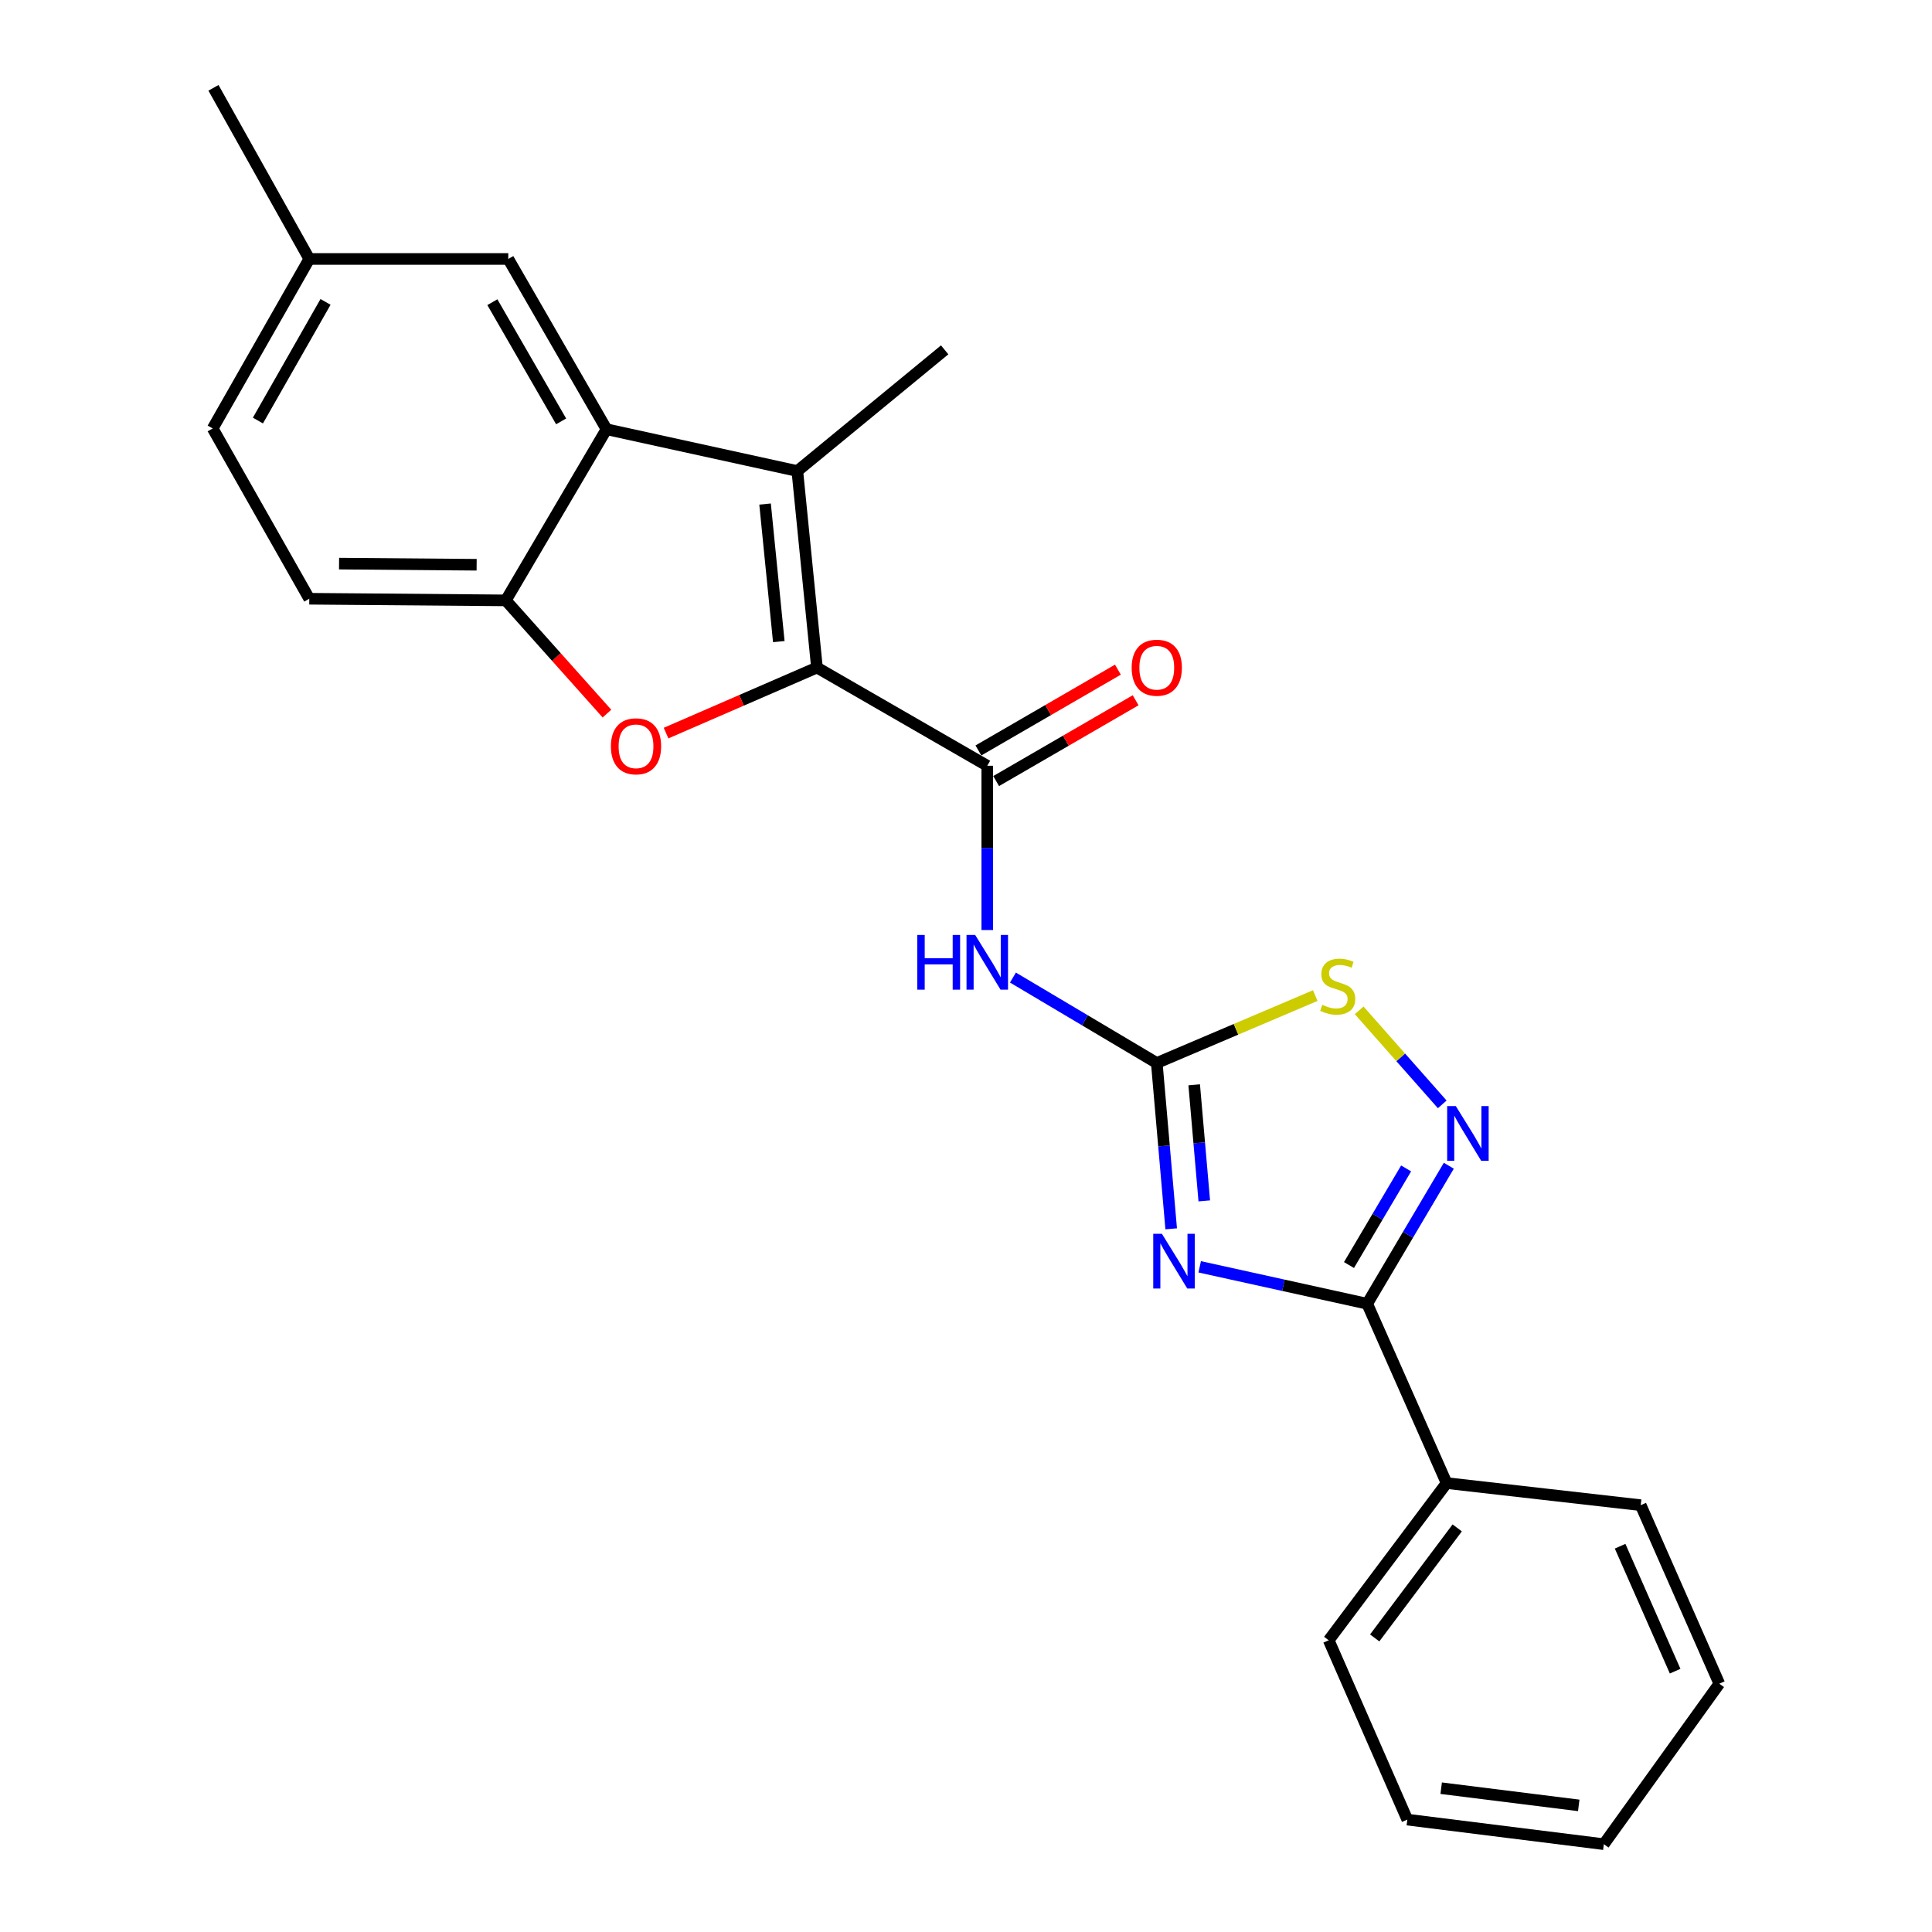 <?xml version='1.0' encoding='iso-8859-1'?>
<svg version='1.1' baseProfile='full'
              xmlns='http://www.w3.org/2000/svg'
                      xmlns:rdkit='http://www.rdkit.org/xml'
                      xmlns:xlink='http://www.w3.org/1999/xlink'
                  xml:space='preserve'
width='1000px' height='1000px' viewBox='0 0 1000 1000'>
<!-- END OF HEADER -->
<rect style='opacity:1.0;fill:#FFFFFF;stroke:none' width='1000' height='1000' x='0' y='0'> </rect>
<path class='bond-1' d='M 606.205,636.036 L 602.476,593.122' style='fill:none;fill-rule:evenodd;stroke:#0000FF;stroke-width:6px;stroke-linecap:butt;stroke-linejoin:miter;stroke-opacity:1' />
<path class='bond-1' d='M 602.476,593.122 L 598.747,550.208' style='fill:none;fill-rule:evenodd;stroke:#000000;stroke-width:6px;stroke-linecap:butt;stroke-linejoin:miter;stroke-opacity:1' />
<path class='bond-1' d='M 623.331,621.577 L 620.72,591.537' style='fill:none;fill-rule:evenodd;stroke:#0000FF;stroke-width:6px;stroke-linecap:butt;stroke-linejoin:miter;stroke-opacity:1' />
<path class='bond-1' d='M 620.72,591.537 L 618.11,561.497' style='fill:none;fill-rule:evenodd;stroke:#000000;stroke-width:6px;stroke-linecap:butt;stroke-linejoin:miter;stroke-opacity:1' />
<path class='bond-4' d='M 620.959,655.702 L 664.308,665.259' style='fill:none;fill-rule:evenodd;stroke:#0000FF;stroke-width:6px;stroke-linecap:butt;stroke-linejoin:miter;stroke-opacity:1' />
<path class='bond-4' d='M 664.308,665.259 L 707.658,674.817' style='fill:none;fill-rule:evenodd;stroke:#000000;stroke-width:6px;stroke-linecap:butt;stroke-linejoin:miter;stroke-opacity:1' />
<path class='bond-0' d='M 422.852,345.531 L 511.008,396.359' style='fill:none;fill-rule:evenodd;stroke:#000000;stroke-width:6px;stroke-linecap:butt;stroke-linejoin:miter;stroke-opacity:1' />
<path class='bond-2' d='M 422.852,345.531 L 412.699,243.813' style='fill:none;fill-rule:evenodd;stroke:#000000;stroke-width:6px;stroke-linecap:butt;stroke-linejoin:miter;stroke-opacity:1' />
<path class='bond-2' d='M 403.107,332.092 L 395.999,260.89' style='fill:none;fill-rule:evenodd;stroke:#000000;stroke-width:6px;stroke-linecap:butt;stroke-linejoin:miter;stroke-opacity:1' />
<path class='bond-3' d='M 422.852,345.531 L 383.803,362.491' style='fill:none;fill-rule:evenodd;stroke:#000000;stroke-width:6px;stroke-linecap:butt;stroke-linejoin:miter;stroke-opacity:1' />
<path class='bond-3' d='M 383.803,362.491 L 344.755,379.451' style='fill:none;fill-rule:evenodd;stroke:#FF0000;stroke-width:6px;stroke-linecap:butt;stroke-linejoin:miter;stroke-opacity:1' />
<path class='bond-6' d='M 598.747,550.208 L 561.523,528.095' style='fill:none;fill-rule:evenodd;stroke:#000000;stroke-width:6px;stroke-linecap:butt;stroke-linejoin:miter;stroke-opacity:1' />
<path class='bond-6' d='M 561.523,528.095 L 524.299,505.983' style='fill:none;fill-rule:evenodd;stroke:#0000FF;stroke-width:6px;stroke-linecap:butt;stroke-linejoin:miter;stroke-opacity:1' />
<path class='bond-10' d='M 598.747,550.208 L 639.76,532.76' style='fill:none;fill-rule:evenodd;stroke:#000000;stroke-width:6px;stroke-linecap:butt;stroke-linejoin:miter;stroke-opacity:1' />
<path class='bond-10' d='M 639.76,532.76 L 680.773,515.312' style='fill:none;fill-rule:evenodd;stroke:#CCCC00;stroke-width:6px;stroke-linecap:butt;stroke-linejoin:miter;stroke-opacity:1' />
<path class='bond-8' d='M 412.699,243.813 L 313.931,222.174' style='fill:none;fill-rule:evenodd;stroke:#000000;stroke-width:6px;stroke-linecap:butt;stroke-linejoin:miter;stroke-opacity:1' />
<path class='bond-16' d='M 412.699,243.813 L 488.961,181.082' style='fill:none;fill-rule:evenodd;stroke:#000000;stroke-width:6px;stroke-linecap:butt;stroke-linejoin:miter;stroke-opacity:1' />
<path class='bond-9' d='M 314.152,369.357 L 287.982,340.057' style='fill:none;fill-rule:evenodd;stroke:#FF0000;stroke-width:6px;stroke-linecap:butt;stroke-linejoin:miter;stroke-opacity:1' />
<path class='bond-9' d='M 287.982,340.057 L 261.811,310.757' style='fill:none;fill-rule:evenodd;stroke:#000000;stroke-width:6px;stroke-linecap:butt;stroke-linejoin:miter;stroke-opacity:1' />
<path class='bond-7' d='M 707.658,674.817 L 728.779,639.099' style='fill:none;fill-rule:evenodd;stroke:#000000;stroke-width:6px;stroke-linecap:butt;stroke-linejoin:miter;stroke-opacity:1' />
<path class='bond-7' d='M 728.779,639.099 L 749.901,603.381' style='fill:none;fill-rule:evenodd;stroke:#0000FF;stroke-width:6px;stroke-linecap:butt;stroke-linejoin:miter;stroke-opacity:1' />
<path class='bond-7' d='M 698.231,654.78 L 713.016,629.777' style='fill:none;fill-rule:evenodd;stroke:#000000;stroke-width:6px;stroke-linecap:butt;stroke-linejoin:miter;stroke-opacity:1' />
<path class='bond-7' d='M 713.016,629.777 L 727.801,604.775' style='fill:none;fill-rule:evenodd;stroke:#0000FF;stroke-width:6px;stroke-linecap:butt;stroke-linejoin:miter;stroke-opacity:1' />
<path class='bond-13' d='M 707.658,674.817 L 748.76,767.642' style='fill:none;fill-rule:evenodd;stroke:#000000;stroke-width:6px;stroke-linecap:butt;stroke-linejoin:miter;stroke-opacity:1' />
<path class='bond-5' d='M 511.008,396.359 L 511.008,438.872' style='fill:none;fill-rule:evenodd;stroke:#000000;stroke-width:6px;stroke-linecap:butt;stroke-linejoin:miter;stroke-opacity:1' />
<path class='bond-5' d='M 511.008,438.872 L 511.008,481.384' style='fill:none;fill-rule:evenodd;stroke:#0000FF;stroke-width:6px;stroke-linecap:butt;stroke-linejoin:miter;stroke-opacity:1' />
<path class='bond-12' d='M 515.598,404.282 L 551.7,383.368' style='fill:none;fill-rule:evenodd;stroke:#000000;stroke-width:6px;stroke-linecap:butt;stroke-linejoin:miter;stroke-opacity:1' />
<path class='bond-12' d='M 551.7,383.368 L 587.802,362.454' style='fill:none;fill-rule:evenodd;stroke:#FF0000;stroke-width:6px;stroke-linecap:butt;stroke-linejoin:miter;stroke-opacity:1' />
<path class='bond-12' d='M 506.418,388.436 L 542.52,367.522' style='fill:none;fill-rule:evenodd;stroke:#000000;stroke-width:6px;stroke-linecap:butt;stroke-linejoin:miter;stroke-opacity:1' />
<path class='bond-12' d='M 542.52,367.522 L 578.622,346.608' style='fill:none;fill-rule:evenodd;stroke:#FF0000;stroke-width:6px;stroke-linecap:butt;stroke-linejoin:miter;stroke-opacity:1' />
<path class='bond-24' d='M 746.503,571.621 L 725.012,547.29' style='fill:none;fill-rule:evenodd;stroke:#0000FF;stroke-width:6px;stroke-linecap:butt;stroke-linejoin:miter;stroke-opacity:1' />
<path class='bond-24' d='M 725.012,547.29 L 703.52,522.96' style='fill:none;fill-rule:evenodd;stroke:#CCCC00;stroke-width:6px;stroke-linecap:butt;stroke-linejoin:miter;stroke-opacity:1' />
<path class='bond-11' d='M 313.931,222.174 L 263.083,134.038' style='fill:none;fill-rule:evenodd;stroke:#000000;stroke-width:6px;stroke-linecap:butt;stroke-linejoin:miter;stroke-opacity:1' />
<path class='bond-11' d='M 290.442,218.105 L 254.848,156.41' style='fill:none;fill-rule:evenodd;stroke:#000000;stroke-width:6px;stroke-linecap:butt;stroke-linejoin:miter;stroke-opacity:1' />
<path class='bond-26' d='M 313.931,222.174 L 261.811,310.757' style='fill:none;fill-rule:evenodd;stroke:#000000;stroke-width:6px;stroke-linecap:butt;stroke-linejoin:miter;stroke-opacity:1' />
<path class='bond-14' d='M 261.811,310.757 L 160.083,309.913' style='fill:none;fill-rule:evenodd;stroke:#000000;stroke-width:6px;stroke-linecap:butt;stroke-linejoin:miter;stroke-opacity:1' />
<path class='bond-14' d='M 246.704,292.318 L 175.494,291.727' style='fill:none;fill-rule:evenodd;stroke:#000000;stroke-width:6px;stroke-linecap:butt;stroke-linejoin:miter;stroke-opacity:1' />
<path class='bond-15' d='M 263.083,134.038 L 160.083,134.038' style='fill:none;fill-rule:evenodd;stroke:#000000;stroke-width:6px;stroke-linecap:butt;stroke-linejoin:miter;stroke-opacity:1' />
<path class='bond-18' d='M 748.76,767.642 L 687.737,849.002' style='fill:none;fill-rule:evenodd;stroke:#000000;stroke-width:6px;stroke-linecap:butt;stroke-linejoin:miter;stroke-opacity:1' />
<path class='bond-18' d='M 754.257,790.834 L 711.541,847.786' style='fill:none;fill-rule:evenodd;stroke:#000000;stroke-width:6px;stroke-linecap:butt;stroke-linejoin:miter;stroke-opacity:1' />
<path class='bond-19' d='M 748.76,767.642 L 849.226,779.078' style='fill:none;fill-rule:evenodd;stroke:#000000;stroke-width:6px;stroke-linecap:butt;stroke-linejoin:miter;stroke-opacity:1' />
<path class='bond-17' d='M 160.083,309.913 L 110.089,221.767' style='fill:none;fill-rule:evenodd;stroke:#000000;stroke-width:6px;stroke-linecap:butt;stroke-linejoin:miter;stroke-opacity:1' />
<path class='bond-20' d='M 160.083,134.038 L 110.496,45.455' style='fill:none;fill-rule:evenodd;stroke:#000000;stroke-width:6px;stroke-linecap:butt;stroke-linejoin:miter;stroke-opacity:1' />
<path class='bond-27' d='M 160.083,134.038 L 110.089,221.767' style='fill:none;fill-rule:evenodd;stroke:#000000;stroke-width:6px;stroke-linecap:butt;stroke-linejoin:miter;stroke-opacity:1' />
<path class='bond-27' d='M 168.494,156.264 L 133.499,217.674' style='fill:none;fill-rule:evenodd;stroke:#000000;stroke-width:6px;stroke-linecap:butt;stroke-linejoin:miter;stroke-opacity:1' />
<path class='bond-22' d='M 687.737,849.002 L 728.422,941.828' style='fill:none;fill-rule:evenodd;stroke:#000000;stroke-width:6px;stroke-linecap:butt;stroke-linejoin:miter;stroke-opacity:1' />
<path class='bond-21' d='M 849.226,779.078 L 889.911,871.476' style='fill:none;fill-rule:evenodd;stroke:#000000;stroke-width:6px;stroke-linecap:butt;stroke-linejoin:miter;stroke-opacity:1' />
<path class='bond-21' d='M 838.569,800.317 L 867.048,864.996' style='fill:none;fill-rule:evenodd;stroke:#000000;stroke-width:6px;stroke-linecap:butt;stroke-linejoin:miter;stroke-opacity:1' />
<path class='bond-23' d='M 889.911,871.476 L 830.14,954.545' style='fill:none;fill-rule:evenodd;stroke:#000000;stroke-width:6px;stroke-linecap:butt;stroke-linejoin:miter;stroke-opacity:1' />
<path class='bond-25' d='M 728.422,941.828 L 830.14,954.545' style='fill:none;fill-rule:evenodd;stroke:#000000;stroke-width:6px;stroke-linecap:butt;stroke-linejoin:miter;stroke-opacity:1' />
<path class='bond-25' d='M 745.952,925.564 L 817.154,934.466' style='fill:none;fill-rule:evenodd;stroke:#000000;stroke-width:6px;stroke-linecap:butt;stroke-linejoin:miter;stroke-opacity:1' />
<path  class='atom-0' d='M 601.399 638.61
L 610.679 653.61
Q 611.599 655.09, 613.079 657.77
Q 614.559 660.45, 614.639 660.61
L 614.639 638.61
L 618.399 638.61
L 618.399 666.93
L 614.519 666.93
L 604.559 650.53
Q 603.399 648.61, 602.159 646.41
Q 600.959 644.21, 600.599 643.53
L 600.599 666.93
L 596.919 666.93
L 596.919 638.61
L 601.399 638.61
' fill='#0000FF'/>
<path  class='atom-4' d='M 316.202 386.286
Q 316.202 379.486, 319.562 375.686
Q 322.922 371.886, 329.202 371.886
Q 335.482 371.886, 338.842 375.686
Q 342.202 379.486, 342.202 386.286
Q 342.202 393.166, 338.802 397.086
Q 335.402 400.966, 329.202 400.966
Q 322.962 400.966, 319.562 397.086
Q 316.202 393.206, 316.202 386.286
M 329.202 397.766
Q 333.522 397.766, 335.842 394.886
Q 338.202 391.966, 338.202 386.286
Q 338.202 380.726, 335.842 377.926
Q 333.522 375.086, 329.202 375.086
Q 324.882 375.086, 322.522 377.886
Q 320.202 380.686, 320.202 386.286
Q 320.202 392.006, 322.522 394.886
Q 324.882 397.766, 329.202 397.766
' fill='#FF0000'/>
<path  class='atom-7' d='M 474.788 483.927
L 478.628 483.927
L 478.628 495.967
L 493.108 495.967
L 493.108 483.927
L 496.948 483.927
L 496.948 512.247
L 493.108 512.247
L 493.108 499.167
L 478.628 499.167
L 478.628 512.247
L 474.788 512.247
L 474.788 483.927
' fill='#0000FF'/>
<path  class='atom-7' d='M 504.748 483.927
L 514.028 498.927
Q 514.948 500.407, 516.428 503.087
Q 517.908 505.767, 517.988 505.927
L 517.988 483.927
L 521.748 483.927
L 521.748 512.247
L 517.868 512.247
L 507.908 495.847
Q 506.748 493.927, 505.508 491.727
Q 504.308 489.527, 503.948 488.847
L 503.948 512.247
L 500.268 512.247
L 500.268 483.927
L 504.748 483.927
' fill='#0000FF'/>
<path  class='atom-8' d='M 753.528 572.501
L 762.808 587.501
Q 763.728 588.981, 765.208 591.661
Q 766.688 594.341, 766.768 594.501
L 766.768 572.501
L 770.528 572.501
L 770.528 600.821
L 766.648 600.821
L 756.688 584.421
Q 755.528 582.501, 754.288 580.301
Q 753.088 578.101, 752.728 577.421
L 752.728 600.821
L 749.048 600.821
L 749.048 572.501
L 753.528 572.501
' fill='#0000FF'/>
<path  class='atom-11' d='M 684.397 520.087
Q 684.717 520.207, 686.037 520.767
Q 687.357 521.327, 688.797 521.687
Q 690.277 522.007, 691.717 522.007
Q 694.397 522.007, 695.957 520.727
Q 697.517 519.407, 697.517 517.127
Q 697.517 515.567, 696.717 514.607
Q 695.957 513.647, 694.757 513.127
Q 693.557 512.607, 691.557 512.007
Q 689.037 511.247, 687.517 510.527
Q 686.037 509.807, 684.957 508.287
Q 683.917 506.767, 683.917 504.207
Q 683.917 500.647, 686.317 498.447
Q 688.757 496.247, 693.557 496.247
Q 696.837 496.247, 700.557 497.807
L 699.637 500.887
Q 696.237 499.487, 693.677 499.487
Q 690.917 499.487, 689.397 500.647
Q 687.877 501.767, 687.917 503.727
Q 687.917 505.247, 688.677 506.167
Q 689.477 507.087, 690.597 507.607
Q 691.757 508.127, 693.677 508.727
Q 696.237 509.527, 697.757 510.327
Q 699.277 511.127, 700.357 512.767
Q 701.477 514.367, 701.477 517.127
Q 701.477 521.047, 698.837 523.167
Q 696.237 525.247, 691.877 525.247
Q 689.357 525.247, 687.437 524.687
Q 685.557 524.167, 683.317 523.247
L 684.397 520.087
' fill='#CCCC00'/>
<path  class='atom-13' d='M 585.747 345.611
Q 585.747 338.811, 589.107 335.011
Q 592.467 331.211, 598.747 331.211
Q 605.027 331.211, 608.387 335.011
Q 611.747 338.811, 611.747 345.611
Q 611.747 352.491, 608.347 356.411
Q 604.947 360.291, 598.747 360.291
Q 592.507 360.291, 589.107 356.411
Q 585.747 352.531, 585.747 345.611
M 598.747 357.091
Q 603.067 357.091, 605.387 354.211
Q 607.747 351.291, 607.747 345.611
Q 607.747 340.051, 605.387 337.251
Q 603.067 334.411, 598.747 334.411
Q 594.427 334.411, 592.067 337.211
Q 589.747 340.011, 589.747 345.611
Q 589.747 351.331, 592.067 354.211
Q 594.427 357.091, 598.747 357.091
' fill='#FF0000'/>
</svg>
